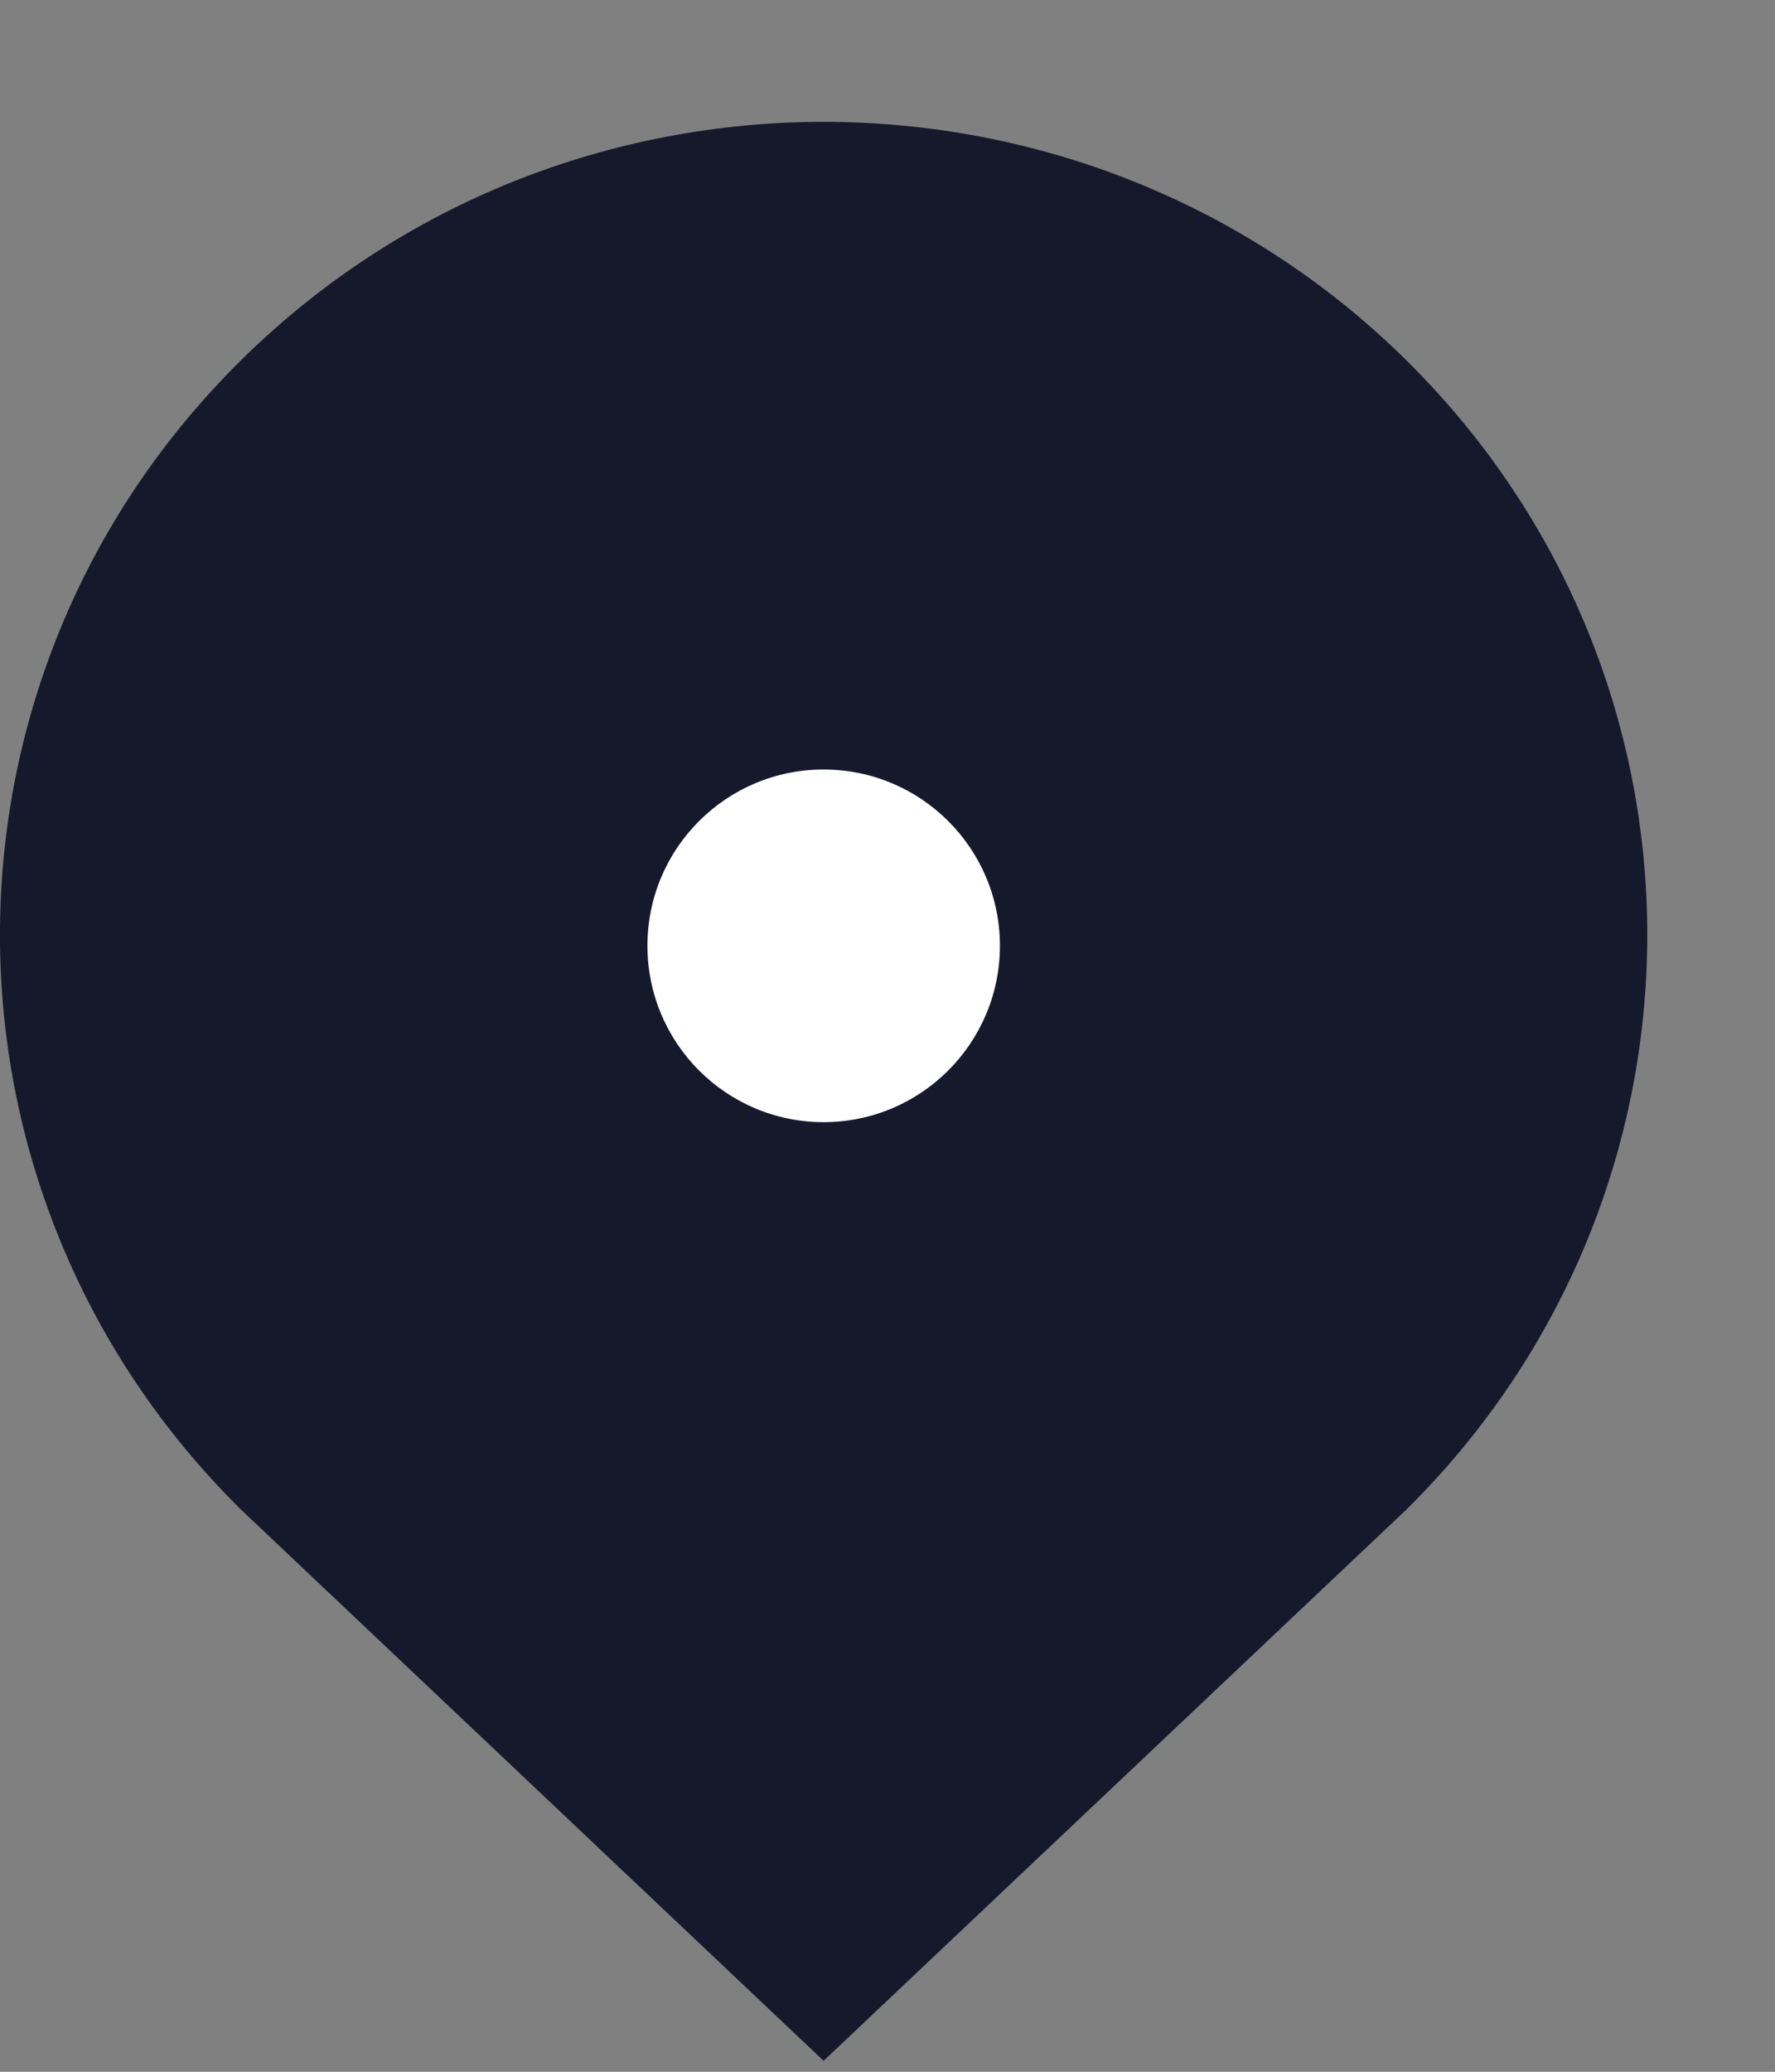 <svg width="12" height="14" viewBox="0 0 12 14" fill="none" xmlns="http://www.w3.org/2000/svg">
<rect x="0" y="0" width="12" height="14" fill="#808080" stroke="none"/>
<path fill-rule="evenodd" clip-rule="evenodd" d="M9.506 10.203C11.68 8.057 11.68 4.578 9.506 2.433C7.331 0.287 3.805 0.287 1.631 2.433C-0.544 4.578 -0.544 8.057 1.631 10.203L5.568 13.926L9.506 10.203Z" fill="#16192C"/>
<path fill-rule="evenodd" clip-rule="evenodd" d="M5.568 7.583C6.226 7.583 6.76 7.049 6.76 6.391C6.76 5.733 6.226 5.2 5.568 5.2C4.91 5.2 4.377 5.733 4.377 6.391C4.377 7.049 4.91 7.583 5.568 7.583Z" fill="white"/>
</svg>
